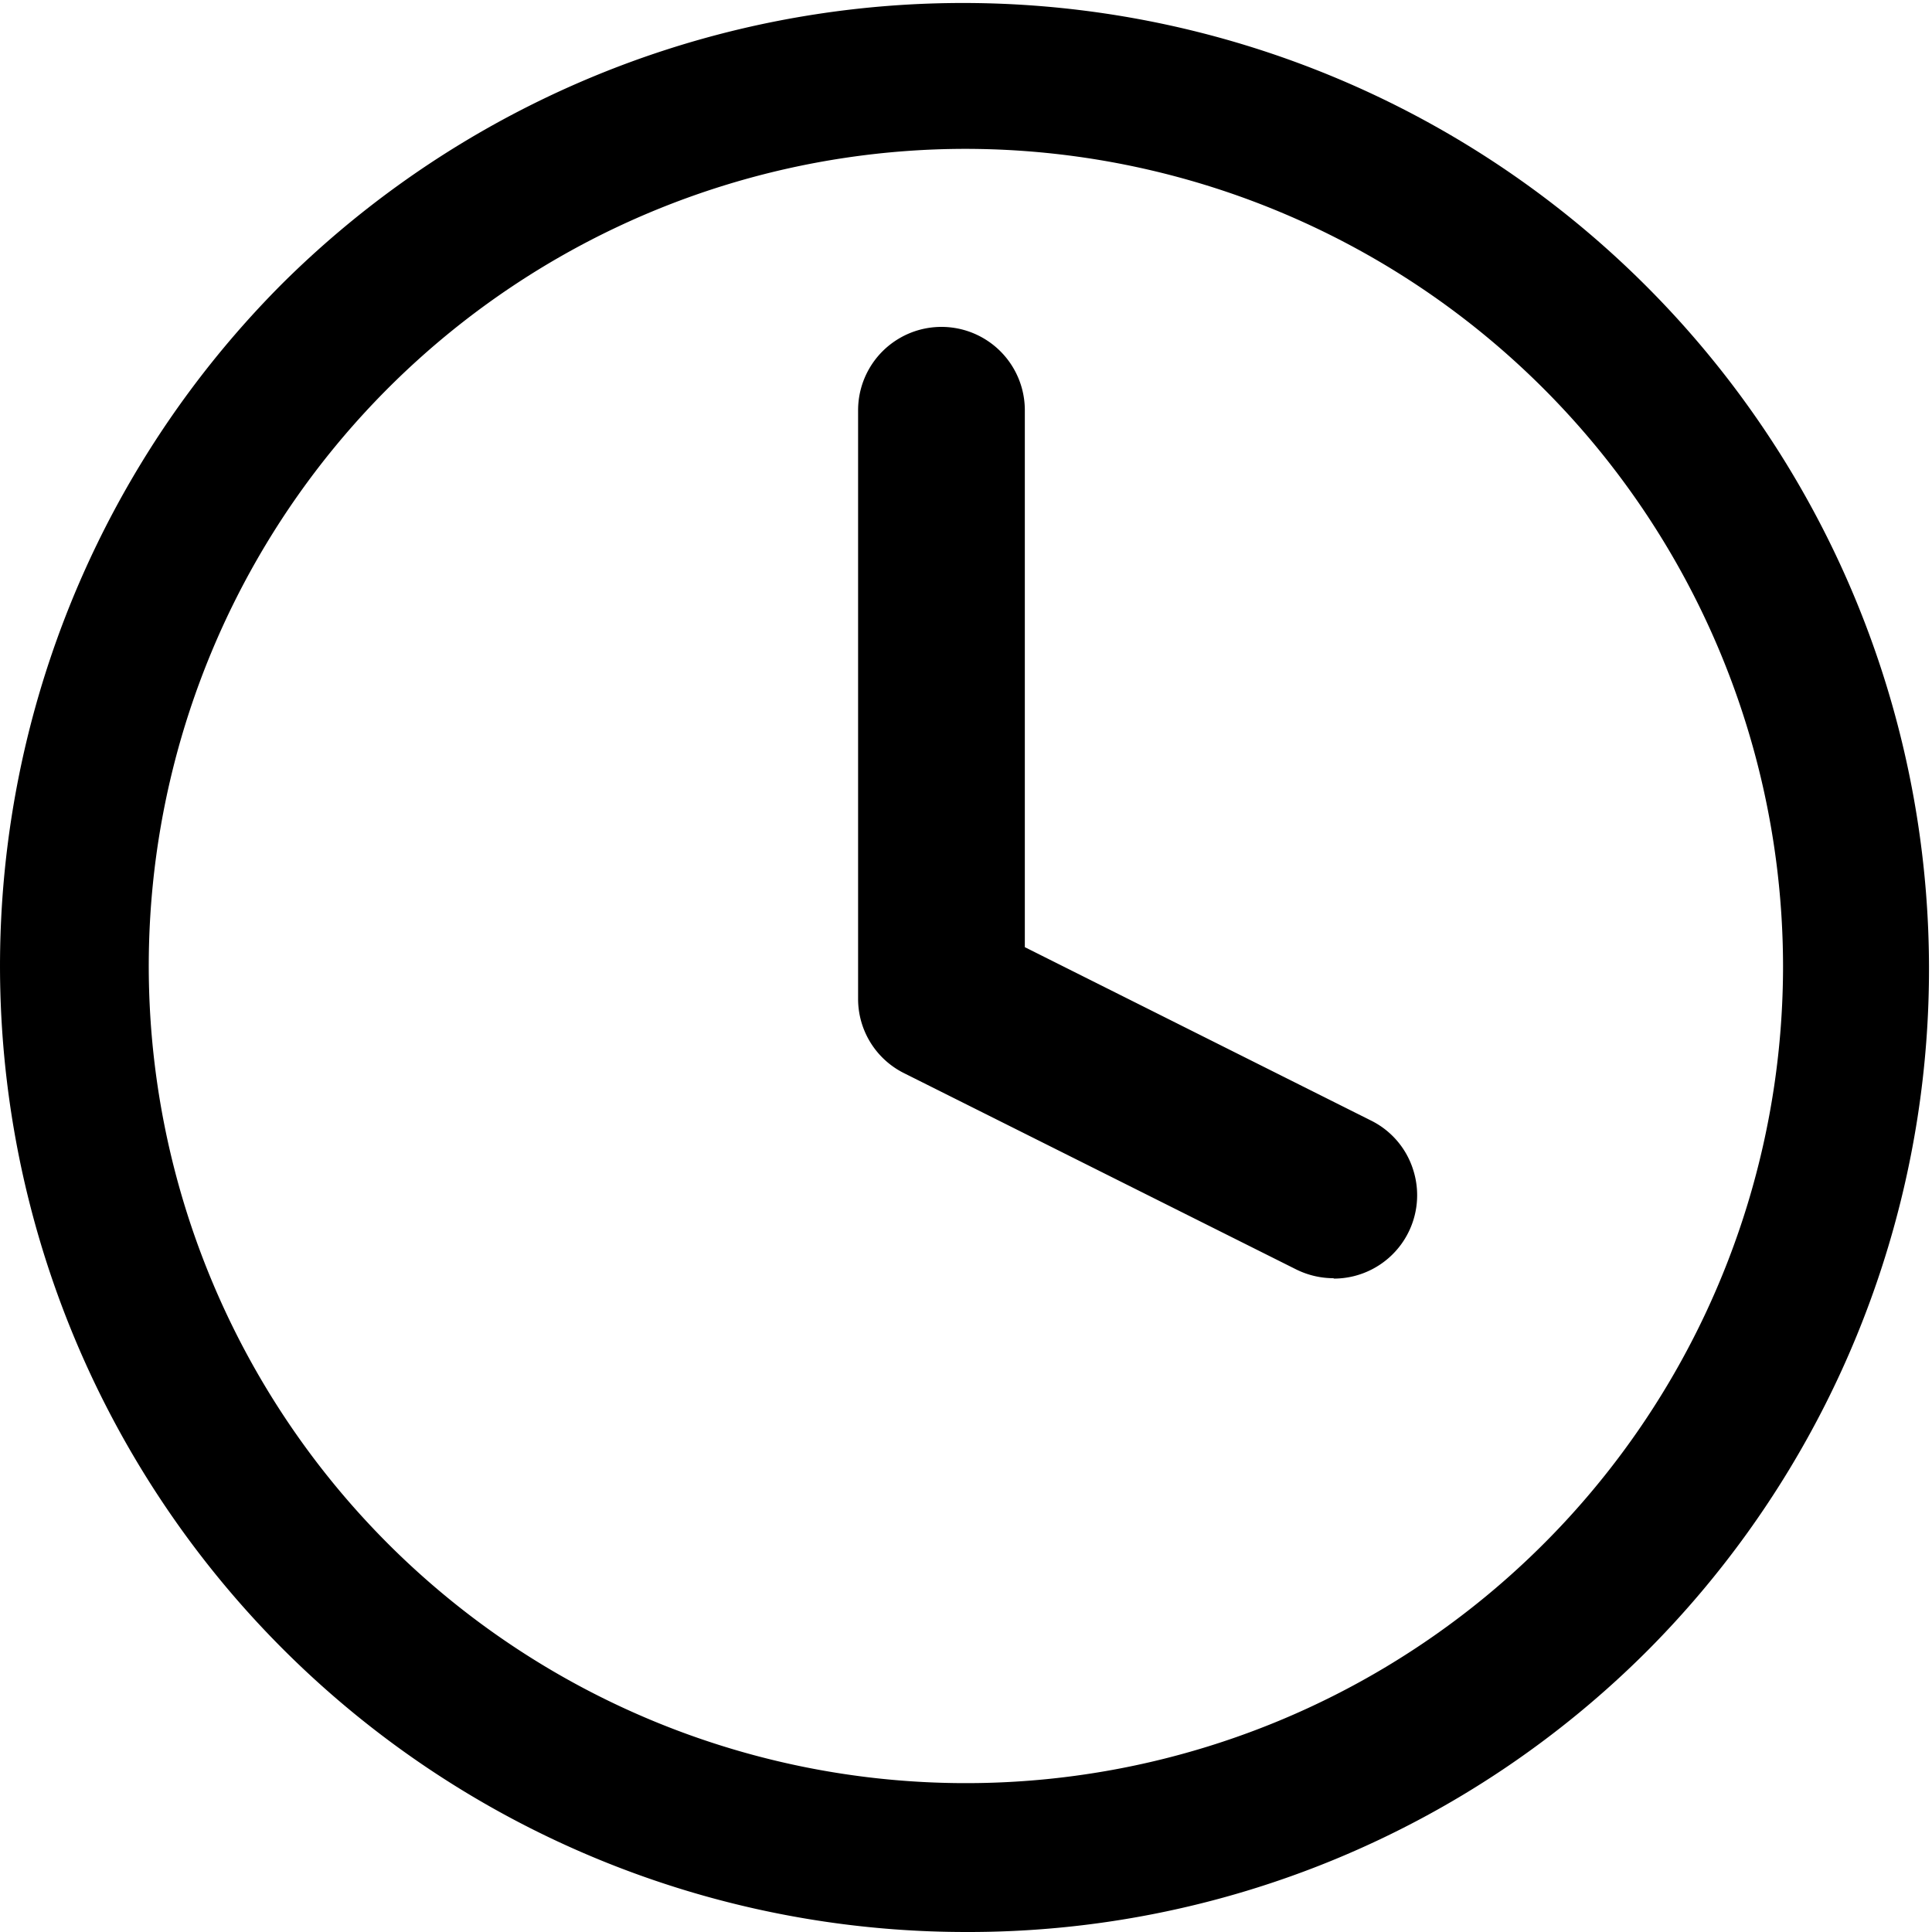 <svg xmlns="http://www.w3.org/2000/svg" width="20" height="20" viewBox="0 0 20 20">
  <path id="Path_16191" data-name="Path 16191" d="M10.3,20.3A10,10,0,0,1,3.229,3.229,10,10,0,0,1,17.371,17.371,9.937,9.937,0,0,1,10.3,20.3Zm0-18.459A8.459,8.459,0,1,0,18.758,10.3,8.469,8.469,0,0,0,10.3,1.841Zm3.806,11.691a.872.872,0,0,1-.386-.09L9.66,11.41a.858.858,0,0,1-.477-.772V4.547a.863.863,0,1,1,1.726,0v5.558L14.493,11.9a.854.854,0,0,1,.433.5.863.863,0,0,1-.82,1.136Z" transform="translate(-0.3 -0.3)"/>
</svg>
